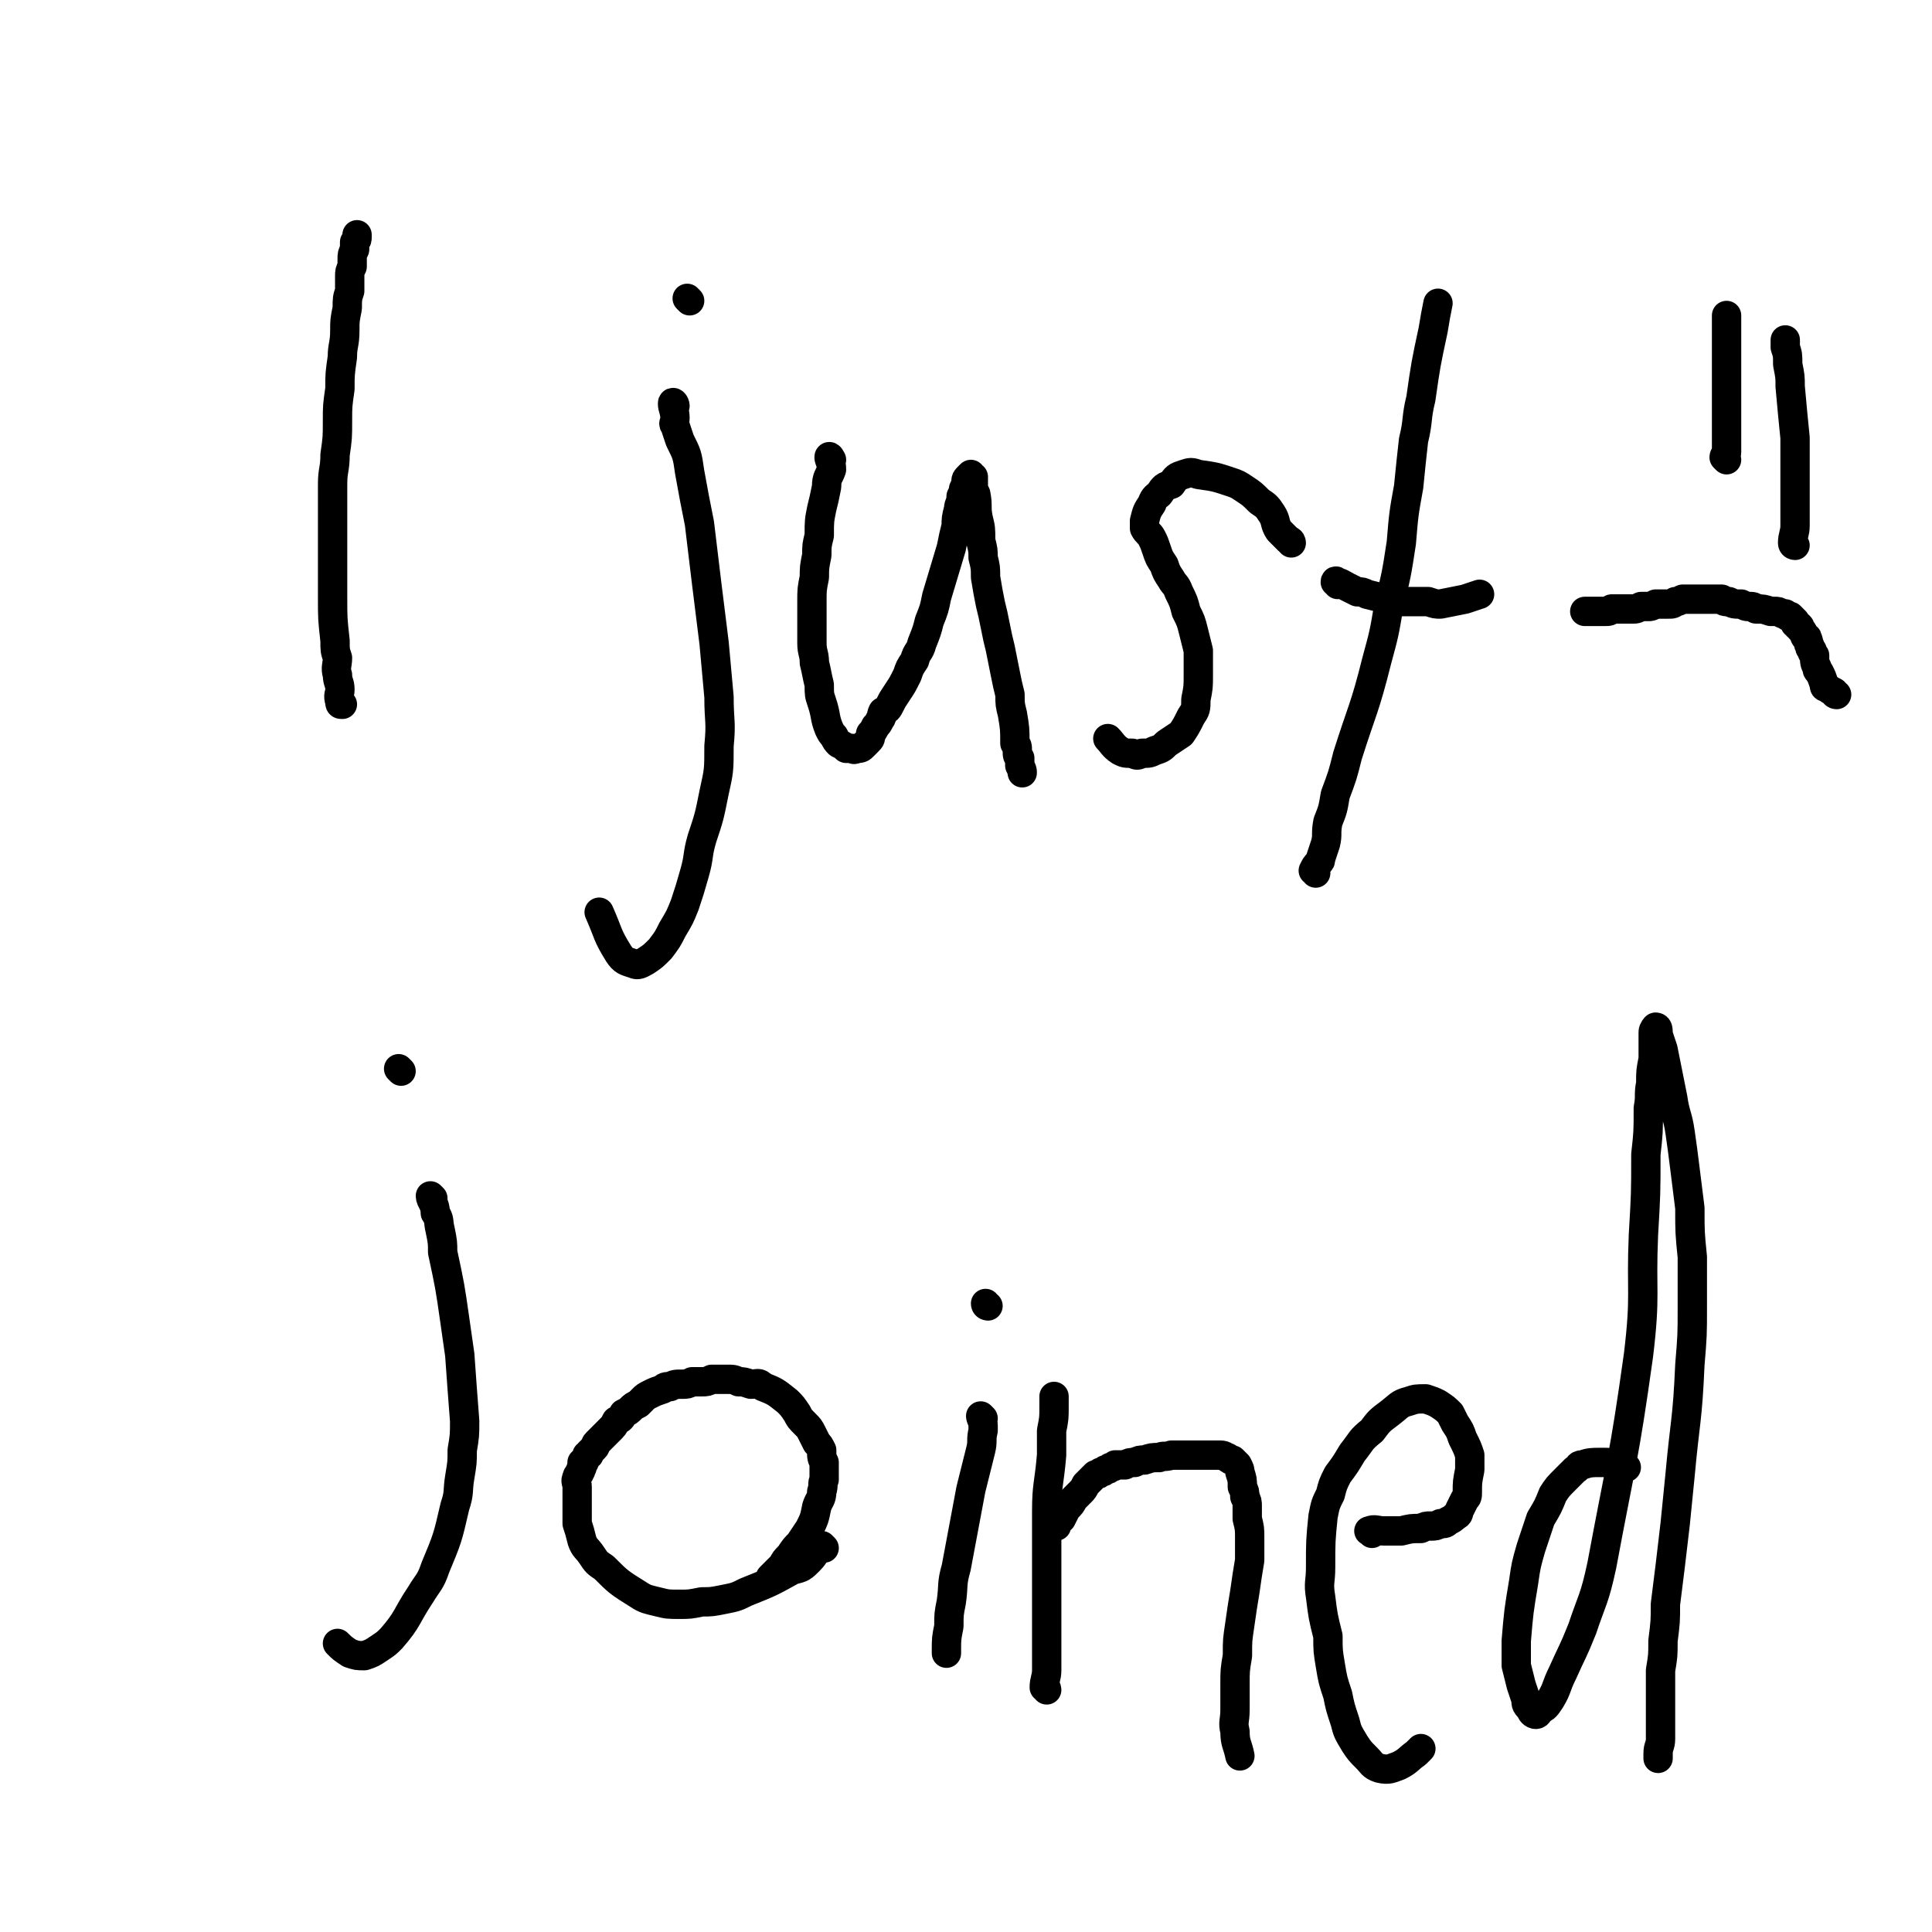<svg viewBox='0 0 790 790' version='1.1' xmlns='http://www.w3.org/2000/svg' xmlns:xlink='http://www.w3.org/1999/xlink'><g fill='none' stroke='#000000' stroke-width='12' stroke-linecap='round' stroke-linejoin='round'><path d='M140,288c-1,0 -1,0 -1,-1 -1,-3 0,-3 0,-5 0,-3 -1,-3 -1,-6 -1,-3 0,-4 0,-7 -1,-3 -1,-3 -1,-7 -1,-9 -1,-9 -1,-18 0,-4 0,-4 0,-8 0,-7 0,-7 0,-13 0,-6 0,-6 0,-12 0,-6 0,-6 0,-13 0,-6 1,-6 1,-12 1,-7 1,-7 1,-14 0,-6 0,-6 1,-13 0,-6 0,-6 1,-13 0,-5 1,-5 1,-11 0,-4 0,-4 1,-9 0,-4 0,-4 1,-7 0,-3 0,-3 0,-6 0,-2 0,-2 1,-4 0,-1 0,-1 0,-3 0,-2 0,-2 1,-4 0,-2 0,-2 0,-3 1,-1 1,-1 1,-2 0,0 0,0 0,-1 '/><path d='M276,166c0,-1 -1,-2 -1,-1 0,2 1,3 1,6 0,2 -1,2 0,3 1,3 1,3 2,6 3,6 3,6 4,13 2,11 2,11 4,21 3,25 3,25 6,49 1,11 1,11 2,22 0,10 1,10 0,20 0,10 0,10 -2,19 -2,10 -2,10 -5,19 -2,7 -1,7 -3,14 -2,7 -2,7 -4,13 -2,5 -2,5 -5,10 -2,4 -2,4 -5,8 -3,3 -3,3 -6,5 -2,1 -3,2 -5,1 -3,-1 -4,-1 -6,-4 -5,-8 -4,-8 -8,-17 '/><path d='M282,123c0,0 0,0 -1,-1 '/><path d='M340,188c0,0 -1,-2 -1,-1 0,1 1,2 1,5 -1,3 -2,3 -2,7 -1,5 -1,5 -2,9 -1,5 -1,5 -1,11 -1,4 -1,4 -1,8 -1,5 -1,5 -1,9 -1,5 -1,5 -1,10 0,8 0,8 0,17 0,4 1,4 1,8 1,4 1,5 2,9 0,4 0,4 1,7 2,6 1,6 3,11 1,2 1,2 2,3 1,2 1,2 2,3 2,1 2,1 3,2 1,0 1,0 2,0 1,0 1,1 2,0 2,0 2,0 3,-1 1,-1 1,-1 2,-2 1,-1 1,-1 1,-3 1,-1 1,-1 2,-3 1,-1 1,-1 2,-3 1,-1 0,-1 1,-3 2,-1 2,-1 3,-3 1,-2 1,-2 3,-5 2,-3 2,-3 4,-7 1,-3 1,-3 3,-6 1,-4 2,-3 3,-7 2,-5 2,-5 3,-9 2,-5 2,-5 3,-10 3,-10 3,-10 6,-20 1,-5 1,-5 2,-9 0,-3 0,-3 1,-7 0,-2 1,-2 1,-5 1,-2 1,-2 1,-3 1,-2 1,-2 1,-3 0,-1 0,-1 1,-2 0,0 0,0 0,0 1,-1 1,-1 1,-1 0,0 0,1 1,1 0,1 0,1 0,3 0,2 0,2 1,4 1,5 0,5 1,10 1,4 1,4 1,9 1,4 1,4 1,7 1,4 1,4 1,8 1,6 1,6 2,11 1,4 1,4 2,9 1,5 1,5 2,9 1,5 1,5 2,10 1,5 1,5 2,9 0,4 0,4 1,8 1,6 1,6 1,12 1,1 1,1 1,3 0,2 0,2 1,3 0,2 0,2 0,3 1,2 1,2 1,3 '/><path d='M528,222c0,0 0,-1 -1,-1 -1,-1 -1,-1 -2,-2 -1,-1 -1,-1 -2,-2 -2,-3 -1,-4 -3,-7 -2,-3 -2,-3 -5,-5 -3,-3 -3,-3 -6,-5 -3,-2 -3,-2 -6,-3 -6,-2 -6,-2 -13,-3 -3,-1 -3,-1 -6,0 -3,1 -3,1 -5,4 -3,1 -3,1 -5,4 -1,1 -2,1 -3,4 -2,3 -2,3 -3,7 0,1 0,2 0,3 1,2 2,2 3,4 1,2 1,2 2,5 1,3 1,3 3,6 1,3 1,3 3,6 1,2 2,2 3,5 2,4 2,4 3,8 2,4 2,4 3,8 1,4 1,4 2,8 0,5 0,5 0,10 0,5 0,5 -1,10 0,4 0,4 -2,7 -2,4 -2,4 -4,7 -3,2 -3,2 -6,4 -2,2 -2,2 -5,3 -2,1 -2,1 -5,1 -2,1 -2,1 -4,0 -3,0 -3,0 -5,-1 -3,-2 -3,-3 -5,-5 '/><path d='M538,357c0,-1 -1,-1 -1,-1 1,-2 1,-2 2,-3 1,-1 1,-1 1,-2 1,-3 1,-3 2,-6 1,-4 0,-4 1,-9 2,-5 2,-5 3,-11 3,-8 3,-8 5,-16 6,-19 7,-19 12,-39 3,-11 3,-11 5,-23 3,-12 3,-12 5,-25 1,-12 1,-12 3,-23 1,-10 1,-10 2,-19 2,-8 1,-9 3,-17 2,-14 2,-14 5,-28 1,-6 1,-6 2,-11 '/><path d='M547,239c0,-1 -1,-2 -1,-1 2,0 3,1 5,2 2,1 2,1 4,2 2,0 2,0 4,1 4,1 4,1 8,2 2,0 2,0 5,1 3,0 3,0 6,0 3,0 3,0 6,0 3,1 3,1 5,1 5,-1 5,-1 10,-2 3,-1 3,-1 6,-2 '/><path d='M177,490c0,0 -1,-1 -1,-1 0,2 2,3 2,7 2,3 1,3 2,7 1,5 1,5 1,9 3,14 3,14 5,28 1,7 1,7 2,14 1,14 1,14 2,27 0,6 0,6 -1,12 0,5 0,5 -1,11 -1,6 0,6 -2,12 -3,13 -3,13 -8,25 -2,6 -3,6 -6,11 -6,9 -5,10 -12,18 -2,2 -2,2 -5,4 -3,2 -3,2 -6,3 -3,0 -3,0 -6,-1 -3,-2 -3,-2 -5,-4 '/><path d='M164,438c0,0 -1,-1 -1,-1 '/><path d='M337,633c0,0 -1,-1 -1,-1 -3,2 -2,3 -5,6 -3,3 -3,3 -7,4 -9,5 -9,5 -19,9 -4,2 -4,2 -9,3 -5,1 -5,1 -9,1 -5,1 -5,1 -9,1 -5,0 -5,0 -9,-1 -4,-1 -5,-1 -8,-3 -8,-5 -8,-5 -14,-11 -3,-2 -3,-2 -5,-5 -2,-3 -3,-3 -4,-6 -1,-4 -1,-4 -2,-7 0,-3 0,-3 0,-6 0,-3 0,-3 0,-6 0,-2 0,-2 0,-3 0,-2 -1,-2 0,-4 0,-1 1,-1 1,-2 1,-1 0,-1 1,-2 0,-1 0,-1 0,-2 1,0 1,0 1,-1 1,-1 1,-1 1,-2 1,0 1,0 1,-1 1,-1 1,-1 2,-2 1,-1 0,-1 1,-2 1,-1 1,-1 2,-2 2,-2 2,-2 3,-3 2,-2 2,-2 3,-4 2,-1 2,-1 3,-3 2,-1 2,-1 3,-2 1,-1 1,-1 3,-2 1,-1 1,-1 2,-2 1,-1 1,-1 3,-2 2,-1 2,-1 5,-2 1,-1 1,-1 3,-1 2,-1 2,-1 5,-1 2,0 2,0 4,-1 2,0 2,0 4,0 2,0 2,0 4,-1 1,0 1,0 3,0 2,0 2,0 3,0 3,0 3,0 5,1 2,0 2,0 5,1 3,0 3,-1 5,1 5,2 5,2 10,6 2,2 2,2 4,5 1,2 1,2 3,4 2,2 2,2 3,4 1,2 1,2 2,4 1,1 1,1 2,3 0,3 0,3 1,5 0,3 0,3 0,7 -1,2 0,2 -1,5 0,3 -1,3 -2,6 -1,5 -1,5 -3,9 -2,3 -2,3 -4,6 -2,2 -2,2 -4,5 -2,2 -2,2 -3,4 -3,3 -3,3 -5,5 '/><path d='M402,580c0,0 -1,-1 -1,-1 0,1 1,2 1,4 0,1 0,1 0,2 -1,4 0,4 -1,8 -2,8 -2,8 -4,16 -3,16 -3,16 -6,32 -2,7 -1,7 -2,14 -1,5 -1,5 -1,10 -1,5 -1,5 -1,10 0,0 0,0 0,1 '/><path d='M404,534c0,0 -1,0 -1,-1 '/><path d='M428,691c0,-1 -1,-1 -1,-1 0,-3 1,-4 1,-7 0,-4 0,-4 0,-8 0,-5 0,-5 0,-10 0,-5 0,-5 0,-10 0,-6 0,-6 0,-12 0,-6 0,-6 0,-12 0,-6 0,-6 0,-13 0,-11 1,-11 2,-23 0,-5 0,-5 0,-10 1,-5 1,-5 1,-10 0,-2 0,-2 0,-4 '/><path d='M432,624c0,0 -1,0 -1,-1 1,-1 2,-1 3,-2 1,-2 1,-2 2,-4 2,-2 2,-2 3,-4 1,-1 1,-1 3,-3 1,-1 1,-1 2,-3 2,-2 2,-2 4,-4 1,0 1,0 2,-1 1,0 1,0 2,-1 1,0 1,0 2,-1 1,0 1,0 2,-1 2,0 2,0 4,0 2,-1 2,-1 4,-1 2,-1 2,-1 4,-1 3,-1 3,-1 6,-1 2,-1 2,0 5,-1 1,0 1,0 3,0 1,0 1,0 3,0 4,0 4,0 8,0 1,0 1,0 3,0 2,0 2,0 3,0 2,0 2,1 3,1 1,1 1,1 2,1 1,1 1,1 2,2 1,2 1,2 1,3 1,3 1,3 1,6 1,2 1,2 1,4 1,2 1,2 1,4 0,2 0,2 0,5 1,4 1,4 1,8 0,4 0,4 0,9 -1,6 -1,6 -2,13 -1,6 -1,6 -2,13 -1,7 -1,6 -1,13 -1,6 -1,6 -1,12 0,5 0,5 0,10 0,5 -1,5 0,9 0,5 1,5 2,10 '/><path d='M561,627c0,-1 -2,-1 -1,-1 2,-1 3,0 6,0 1,0 1,0 2,0 1,0 1,0 2,0 2,0 2,0 3,0 4,-1 4,-1 8,-1 2,-1 2,-1 4,-1 2,0 2,0 4,-1 2,0 2,0 3,-1 2,-1 2,-1 3,-2 2,-1 1,-1 2,-3 1,-2 1,-2 2,-4 1,-1 1,-1 1,-3 0,-4 0,-4 1,-9 0,-3 0,-3 0,-6 -1,-3 -1,-3 -3,-7 -1,-3 -1,-3 -3,-6 -1,-2 -1,-2 -2,-4 -2,-2 -2,-2 -5,-4 -2,-1 -2,-1 -5,-2 -4,0 -4,0 -7,1 -4,1 -4,2 -8,5 -4,3 -4,3 -7,7 -5,4 -4,4 -8,9 -3,5 -3,5 -6,9 -2,4 -2,4 -3,8 -2,4 -2,4 -3,9 -1,10 -1,10 -1,21 0,6 -1,6 0,12 1,8 1,8 3,16 0,6 0,6 1,12 1,6 1,6 3,12 1,5 1,5 3,11 1,4 1,4 4,9 2,3 2,3 5,6 2,2 2,3 5,4 4,1 5,0 8,-1 4,-2 4,-3 7,-5 1,-1 1,-1 2,-2 '/><path d='M665,600c-1,0 -1,0 -1,-1 -4,-1 -4,0 -7,-1 -1,0 -1,0 -3,0 -3,0 -4,0 -7,1 -2,0 -1,1 -3,2 -2,2 -2,2 -4,4 -3,3 -3,3 -5,6 -2,5 -2,5 -5,10 -2,6 -2,6 -4,12 -2,7 -2,7 -3,14 -2,12 -2,12 -3,24 0,5 0,5 0,10 1,4 1,4 2,8 1,3 1,3 2,6 0,2 0,2 2,4 0,1 1,2 2,2 1,0 1,-1 2,-2 2,-1 2,-1 4,-4 3,-5 2,-5 5,-11 4,-9 4,-8 8,-18 4,-12 5,-12 8,-26 8,-43 9,-43 15,-86 3,-25 1,-25 2,-49 1,-17 1,-17 1,-33 1,-9 1,-9 1,-19 1,-5 0,-5 1,-10 0,-5 0,-5 1,-10 0,-3 0,-3 0,-6 0,-3 0,-3 0,-5 0,-1 1,-2 1,-2 1,0 1,1 1,3 1,3 1,3 2,6 1,5 1,5 2,10 1,5 1,5 2,10 1,7 2,7 3,14 1,7 1,7 2,15 1,8 1,8 2,16 0,10 0,10 1,20 0,10 0,10 0,20 0,12 0,12 -1,24 -1,23 -2,23 -4,45 -1,10 -1,10 -2,20 -1,9 -1,8 -2,17 -1,8 -1,8 -2,16 0,7 0,7 -1,15 0,6 0,6 -1,12 0,10 0,10 0,20 0,4 0,4 0,8 0,3 -1,3 -1,6 0,1 0,1 0,2 '/><path d='M734,223c0,0 -1,0 -1,-1 0,-3 1,-4 1,-7 0,-4 0,-4 0,-7 0,-4 0,-4 0,-8 0,-11 0,-11 0,-21 -1,-10 -1,-10 -2,-21 0,-4 0,-4 -1,-9 0,-4 0,-4 -1,-7 0,-2 0,-2 0,-3 '/><path d='M706,188c0,0 0,0 -1,-1 0,-1 1,-1 1,-2 0,-3 0,-3 0,-6 0,-3 0,-3 0,-6 0,-4 0,-4 0,-8 0,-5 0,-5 0,-9 0,-8 0,-8 0,-16 0,-3 0,-3 0,-6 0,-2 0,-2 0,-5 '/><path d='M751,284c-1,0 -1,-1 -1,-1 -2,-1 -2,-1 -3,-2 -1,0 -1,0 -1,-1 -1,-3 -1,-3 -2,-5 -1,-1 -1,-1 -1,-2 -1,-2 -1,-2 -1,-5 -1,-1 -1,-1 -1,-2 -1,-1 -1,-1 -1,-2 -1,-1 0,-1 -1,-3 0,-1 -1,0 -1,-1 -1,-2 -1,-2 -2,-3 0,-1 0,-1 -1,-1 0,-1 0,-1 -1,-1 0,-1 0,-1 0,-1 0,0 0,0 -1,-1 0,0 0,0 0,0 0,0 0,0 -1,-1 0,0 0,0 0,0 0,0 0,0 0,0 -1,0 -1,0 -1,0 -1,-1 -1,-1 -1,-1 -1,0 -1,0 -1,0 -2,-1 -2,-1 -3,-1 -1,0 -1,0 -2,0 -3,-1 -3,-1 -6,-1 -1,-1 -1,-1 -3,-1 -1,0 -1,0 -3,-1 -3,0 -3,0 -5,-1 -2,0 -2,0 -3,-1 -1,0 -1,0 -3,0 -1,0 -1,0 -3,0 -1,0 -1,0 -3,0 -2,0 -2,0 -4,0 -1,0 -1,0 -3,0 -2,1 -2,1 -3,1 -1,1 -1,1 -3,1 -1,0 -1,0 -2,0 -2,0 -2,0 -3,0 -2,1 -2,1 -3,1 -1,0 -1,0 -3,0 -2,1 -2,1 -3,1 -2,0 -2,0 -5,0 -2,0 -2,0 -4,0 -1,1 -1,1 -3,1 -1,0 -1,0 -2,0 -2,0 -2,0 -3,0 -2,0 -2,0 -3,0 '/></g>
</svg>